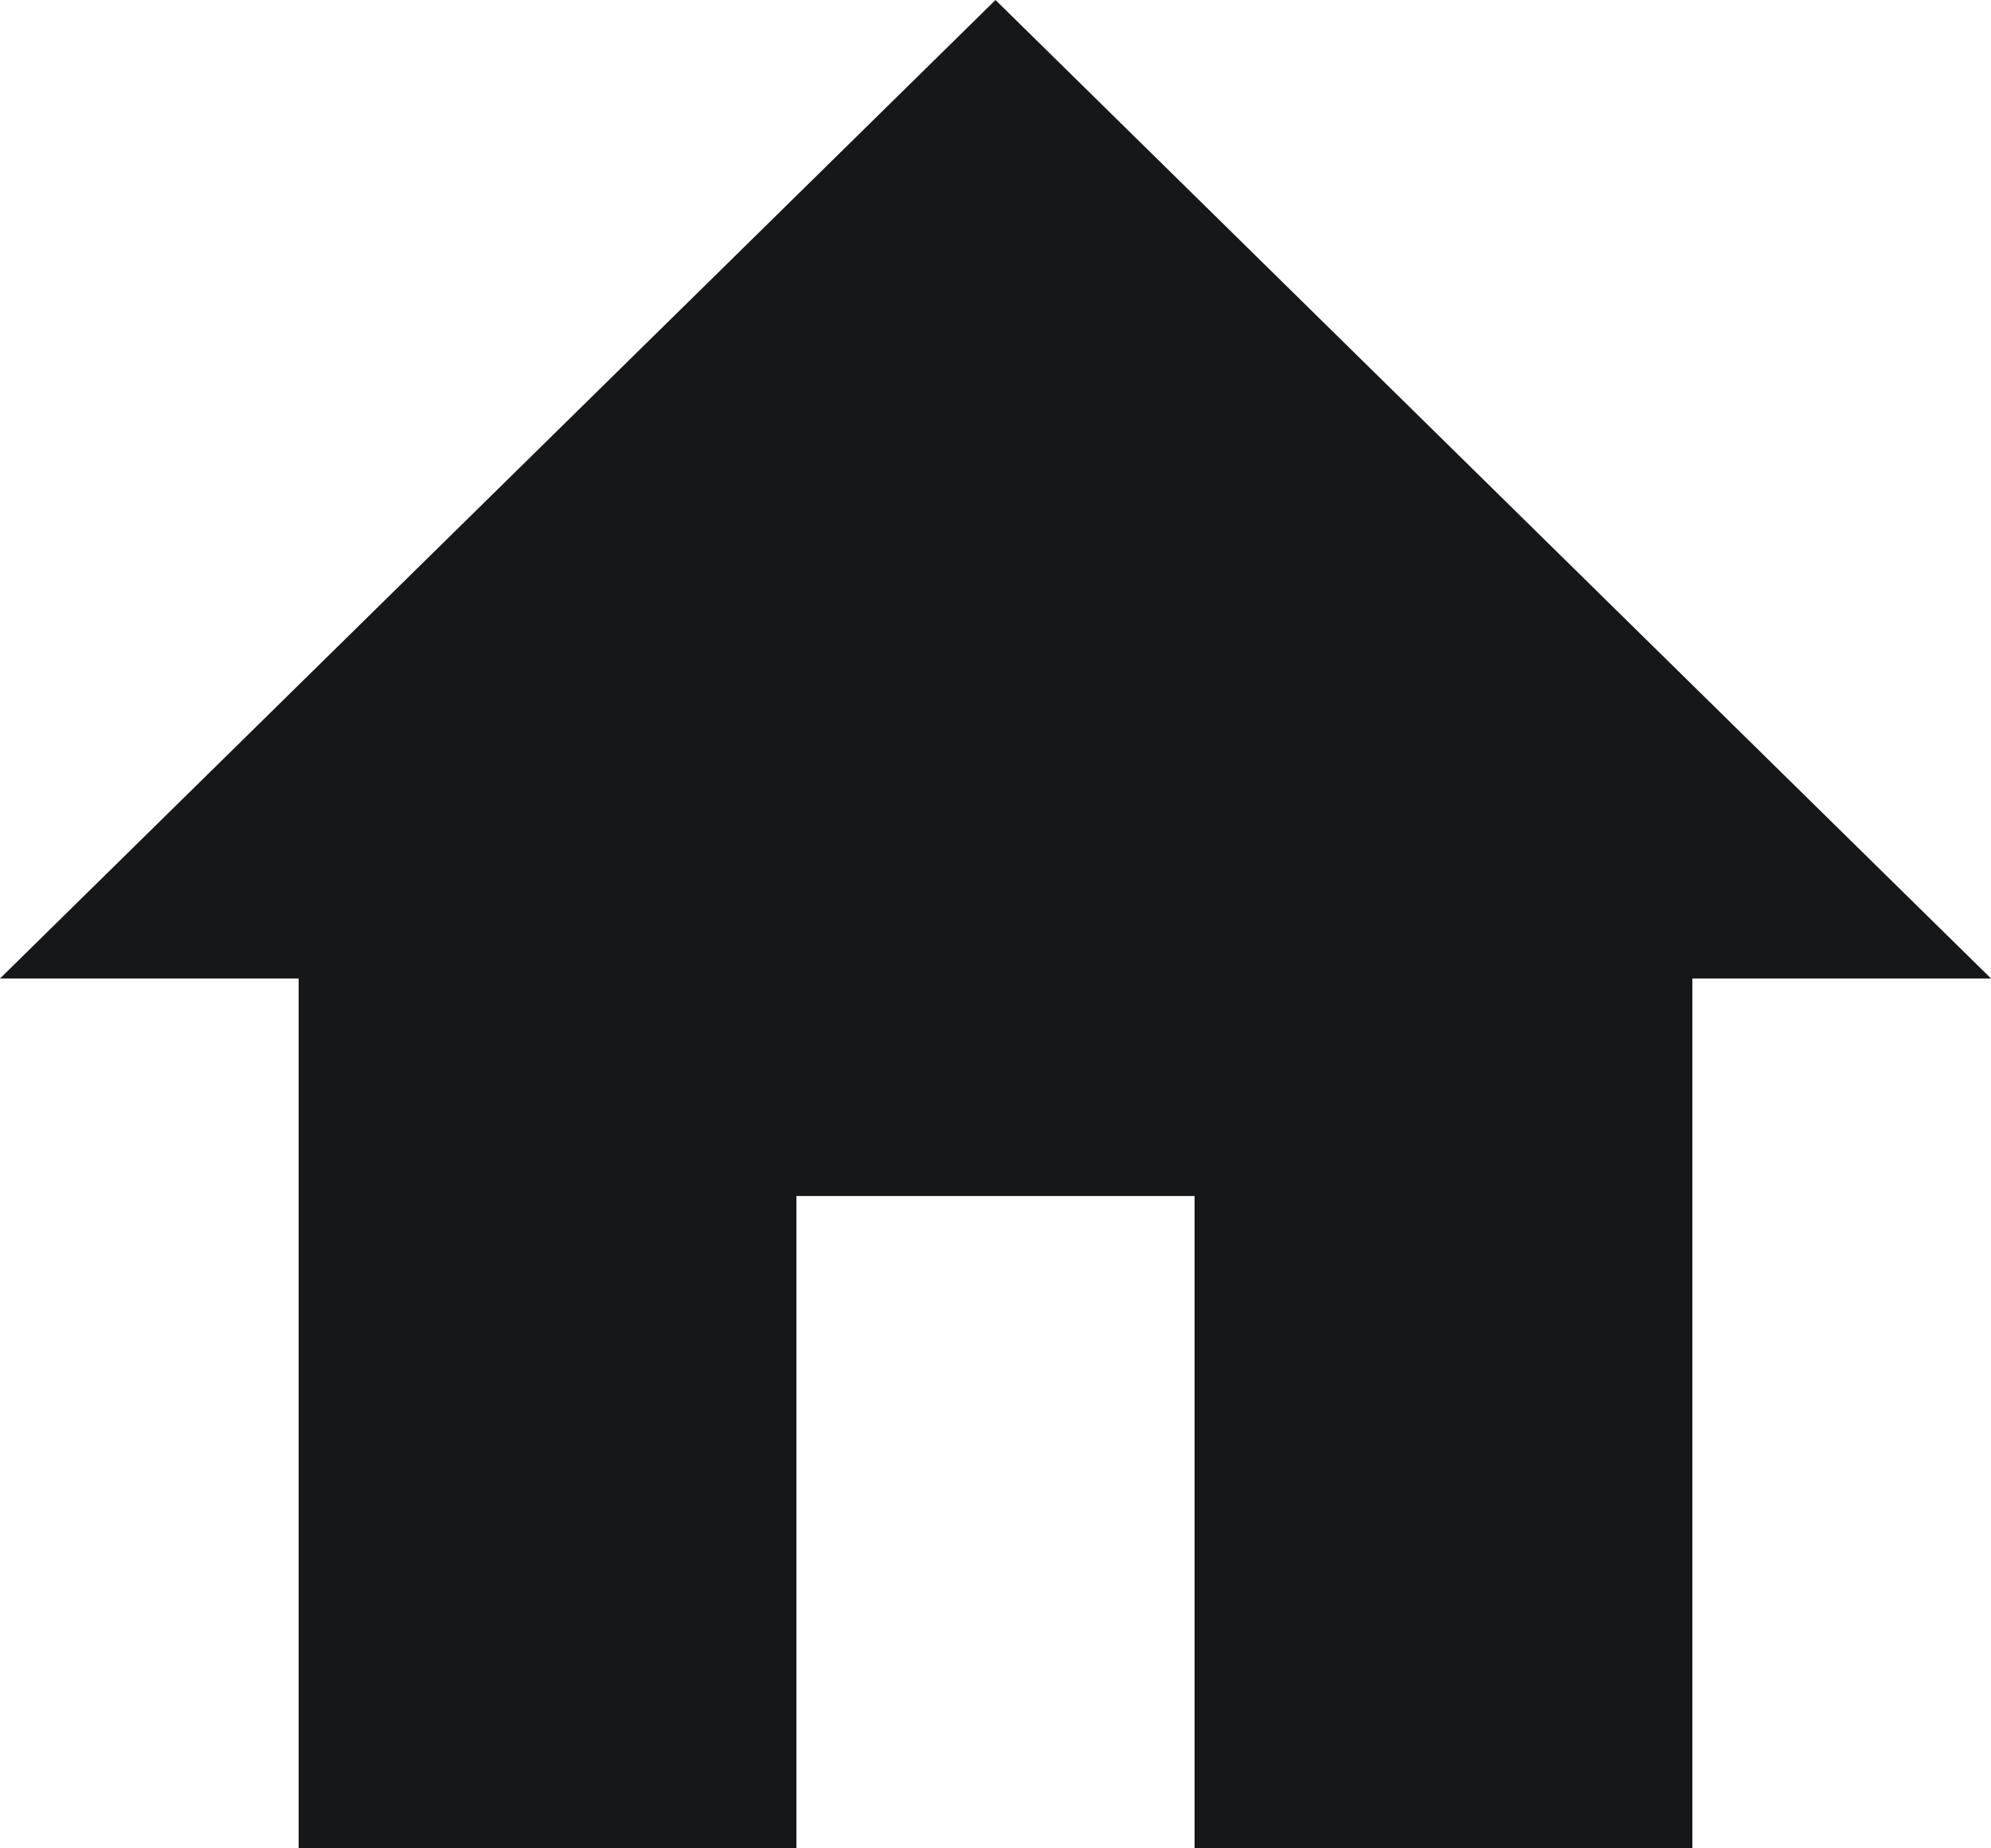<?xml version="1.0" encoding="UTF-8"?>
<svg xmlns="http://www.w3.org/2000/svg" width="14" height="13" viewBox="0 0 14 13" fill="none">
  <path d="M5.6 13V8.412H8.4V13H11.9V6.882H14L7 0L0 6.882H2.1V13H5.6Z" fill="#161719"></path>
</svg>
